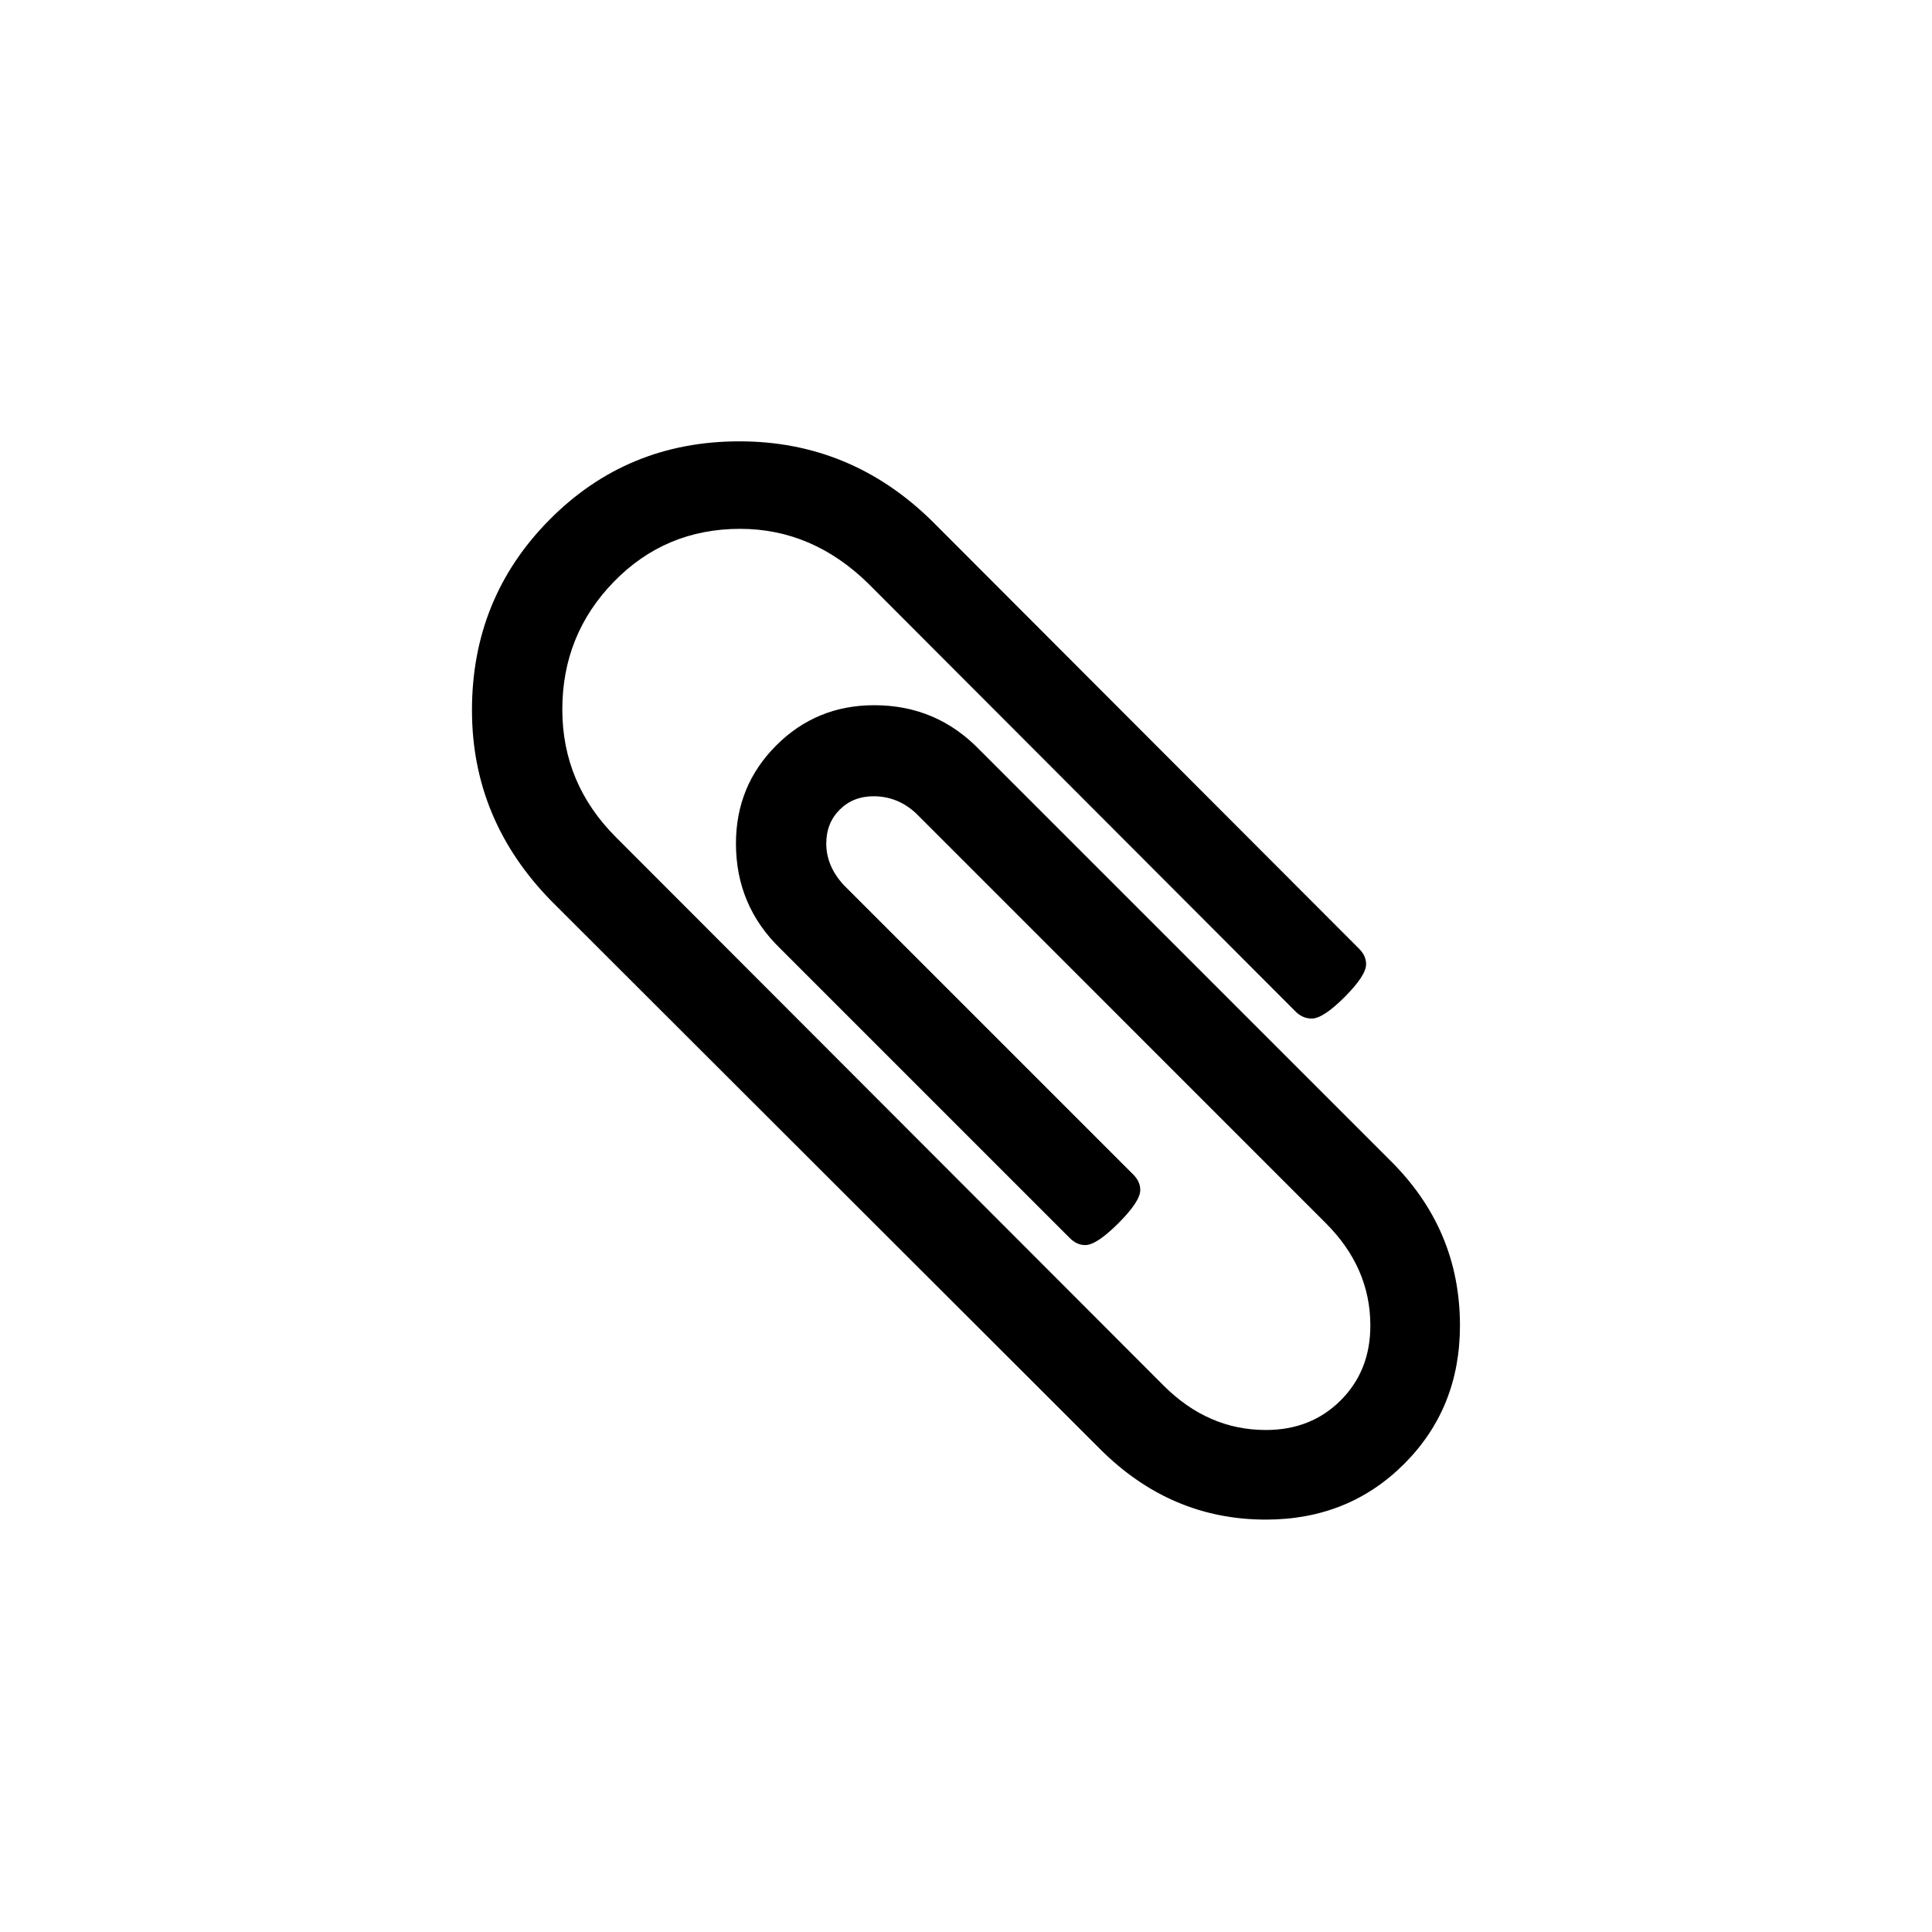 <?xml version="1.0" encoding="utf-8"?>
<!DOCTYPE svg PUBLIC "-//W3C//DTD SVG 1.1//EN" "http://www.w3.org/Graphics/SVG/1.1/DTD/svg11.dtd">
<svg version="1.1" id="Layer_1" xmlns="http://www.w3.org/2000/svg" xmlns:xlink="http://www.w3.org/1999/xlink" x="0px" y="0px"
	 width="55px" height="55px" viewBox="0 0 55 55" style="enable-background:new 0 0 55 55;" xml:space="preserve">
<g>
	<path d="M41.562,37.735c0,1.566-0.529,2.879-1.587,3.938c-1.058,1.058-2.37,1.587-3.938,1.587c-1.808,0-3.382-0.67-4.721-2.009
		l-15.609-15.59c-1.514-1.54-2.271-3.354-2.271-5.444c0-2.129,0.736-3.938,2.21-5.424s3.274-2.229,5.404-2.229
		c2.116,0,3.944,0.757,5.484,2.27L38.69,27.008c0.134,0.134,0.2,0.281,0.2,0.441c0,0.215-0.204,0.526-0.612,0.935
		c-0.409,0.408-0.72,0.612-0.935,0.612c-0.174,0-0.328-0.066-0.462-0.201L24.708,16.602c-1.059-1.031-2.271-1.547-3.637-1.547
		c-1.419,0-2.618,0.502-3.596,1.506c-0.978,1.005-1.467,2.217-1.467,3.637c0,1.406,0.509,2.618,1.527,3.636l15.589,15.609
		c0.844,0.844,1.814,1.266,2.913,1.266c0.857,0,1.567-0.281,2.13-0.844s0.844-1.271,0.844-2.129c0-1.099-0.422-2.069-1.266-2.913
		L26.074,23.15c-0.349-0.321-0.75-0.482-1.206-0.482c-0.388,0-0.71,0.128-0.964,0.382c-0.255,0.255-0.382,0.576-0.382,0.964
		c0,0.429,0.167,0.824,0.502,1.186l8.237,8.236c0.134,0.135,0.2,0.281,0.2,0.442c0,0.215-0.207,0.529-0.622,0.944
		c-0.416,0.415-0.73,0.623-0.944,0.623c-0.161,0-0.309-0.067-0.442-0.201l-8.236-8.236c-0.844-0.817-1.266-1.815-1.266-2.994
		c0-1.098,0.382-2.028,1.146-2.792c0.763-0.764,1.693-1.146,2.792-1.146c1.179,0,2.176,0.422,2.993,1.266l11.672,11.672
		C40.893,34.327,41.562,35.9,41.562,37.735z"/>
</g>
</svg>

